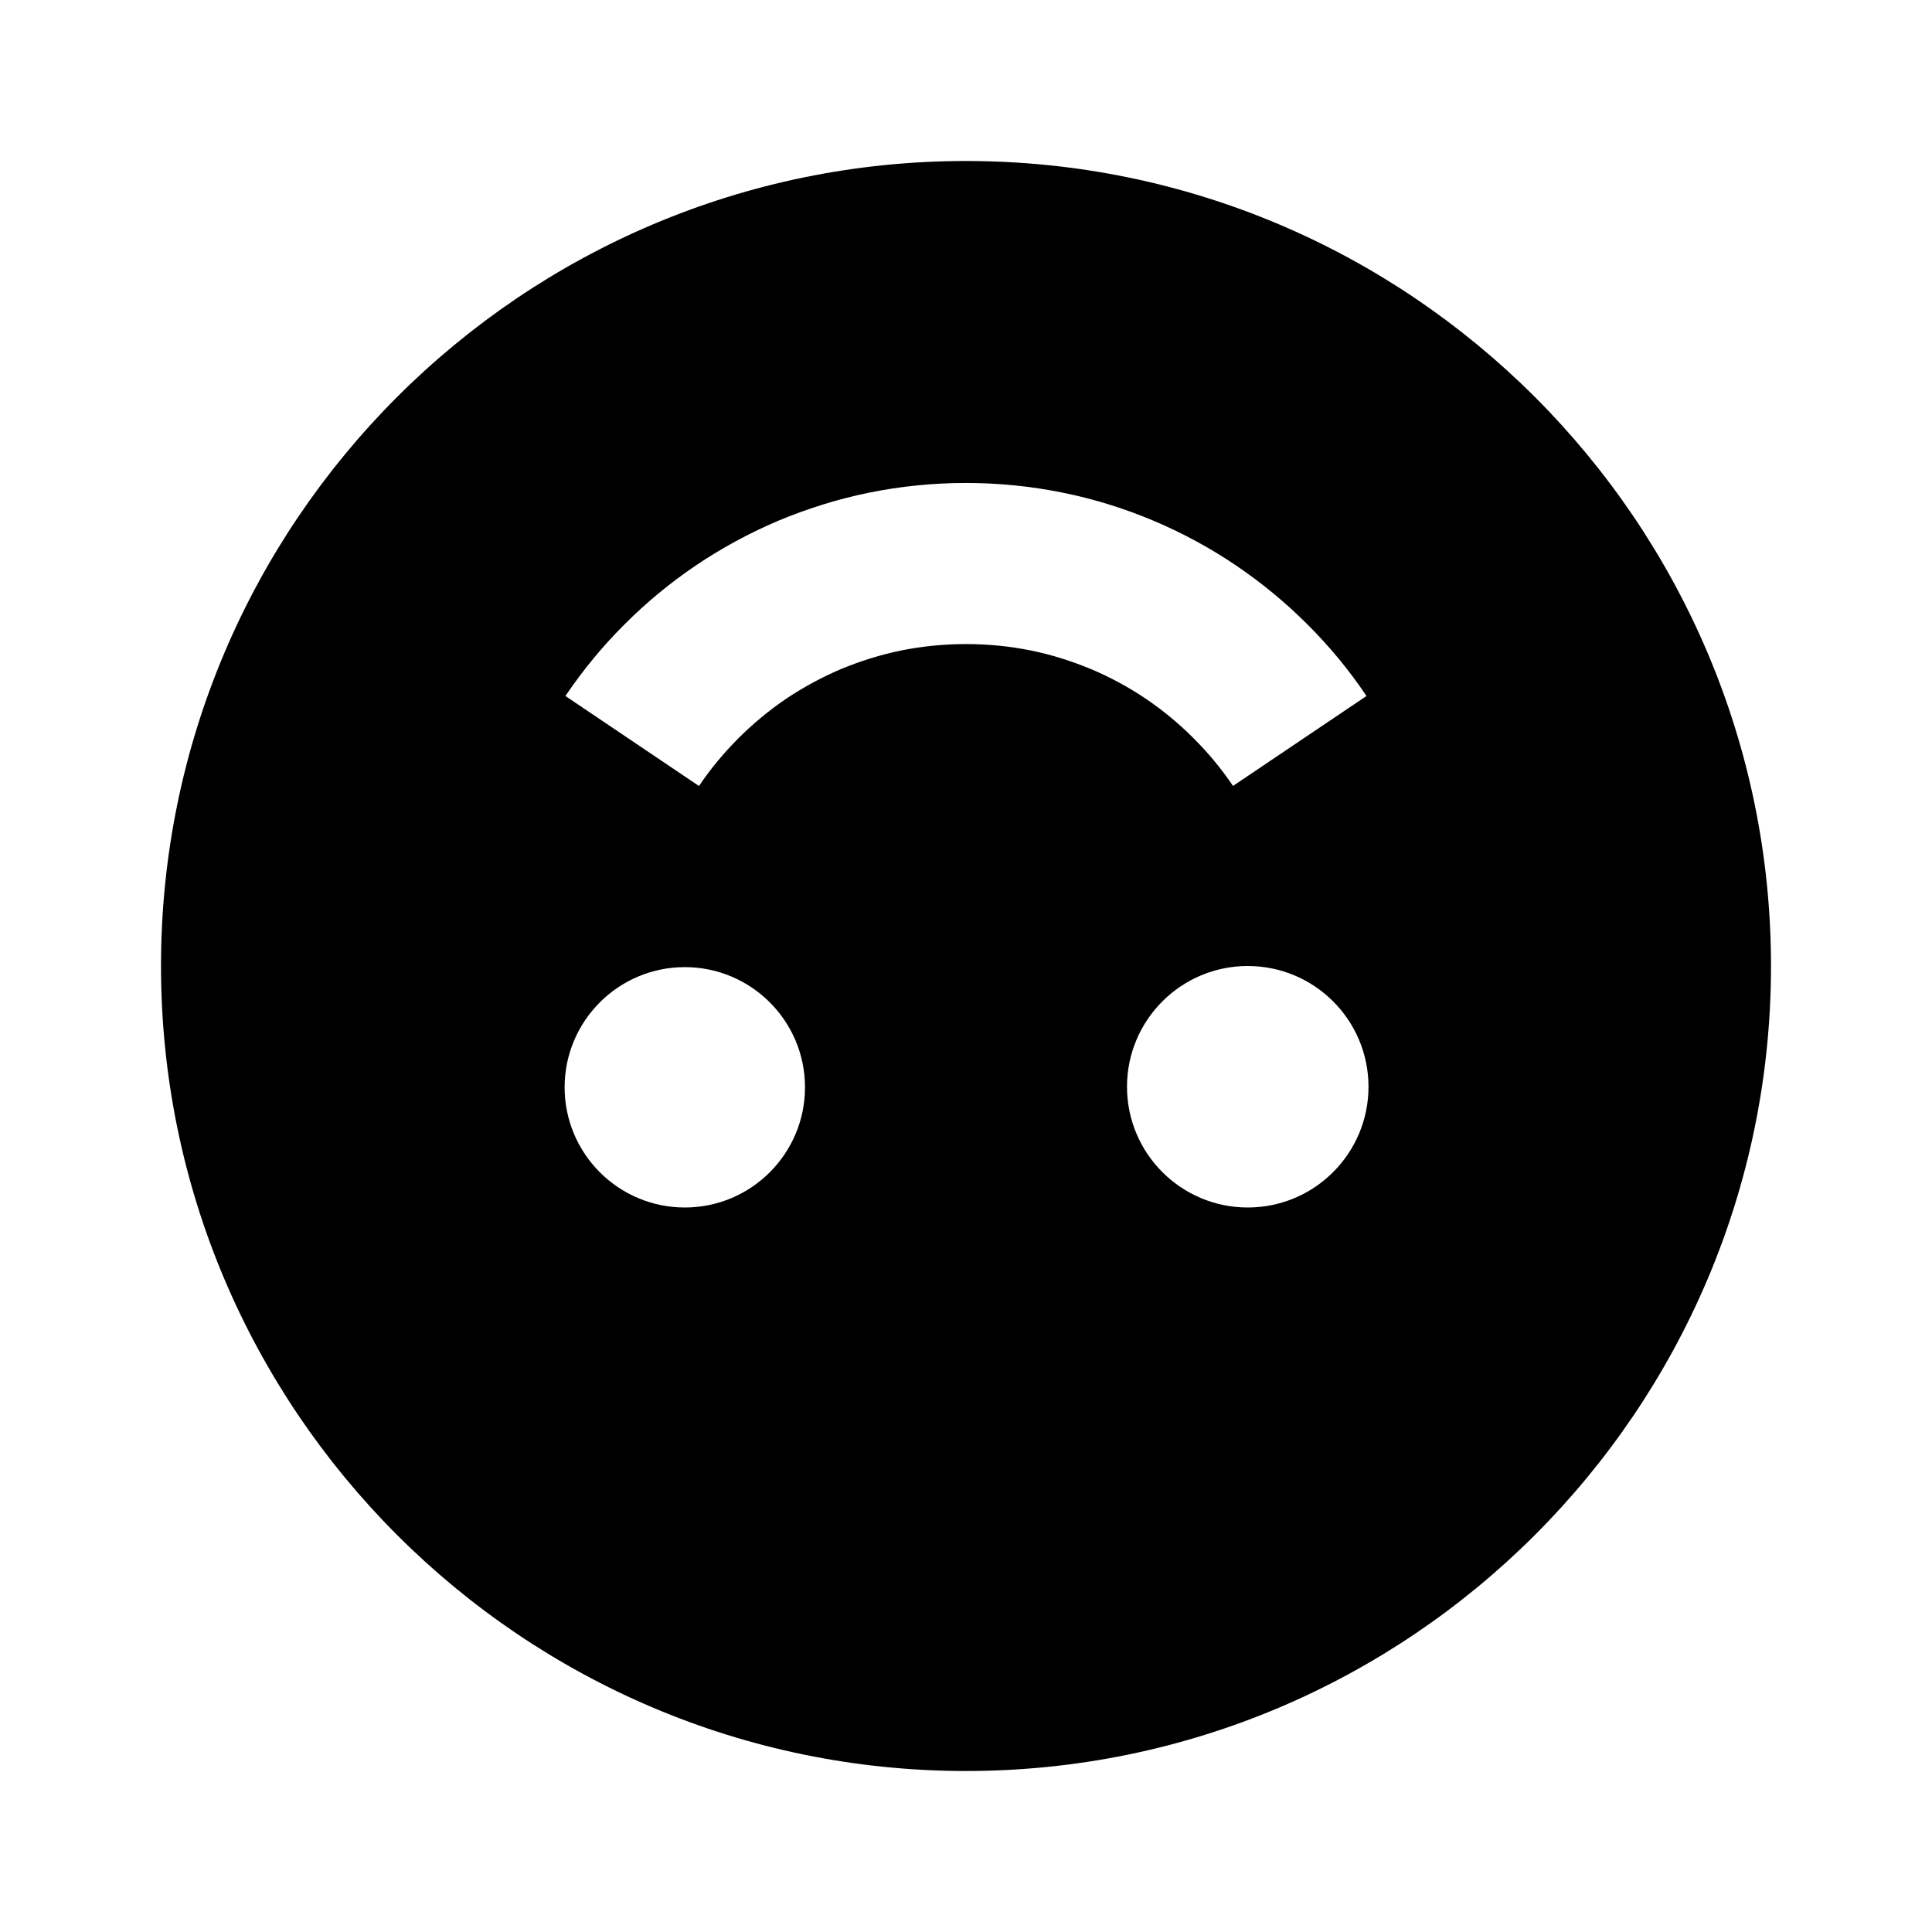 <svg xmlns="http://www.w3.org/2000/svg" width="24" height="24" viewBox="0 0 24 24"><path d="M12,2C6.486,2,2,6.486,2,12s4.486,10,10,10c5.514,0,10-4.486,10-10S17.514,2,12,2z M8.507,15 c-0.824,0-1.493-0.669-1.493-1.493s0.669-1.493,1.493-1.493S10,12.683,10,13.507S9.331,15,8.507,15z M12.808,8.081 c-0.529-0.107-1.085-0.107-1.616,0c-0.253,0.052-0.506,0.131-0.751,0.233c-0.234,0.1-0.463,0.224-0.678,0.368 C9.555,8.824,9.355,8.988,9.172,9.172C8.99,9.354,8.825,9.553,8.683,9.764L7.024,8.646c0.215-0.319,0.462-0.619,0.735-0.891 c0.271-0.271,0.57-0.518,0.884-0.73c0.323-0.218,0.666-0.403,1.02-0.554c0.368-0.154,0.747-0.272,1.128-0.35 c0.795-0.162,1.622-0.162,2.415,0c0.383,0.077,0.761,0.195,1.127,0.349c0.357,0.151,0.7,0.337,1.021,0.554 c0.316,0.214,0.615,0.46,0.888,0.733c0.271,0.27,0.519,0.569,0.733,0.889l-1.658,1.117c-0.143-0.211-0.307-0.41-0.488-0.59 c-0.185-0.186-0.384-0.35-0.594-0.492c-0.213-0.144-0.442-0.268-0.679-0.368C13.313,8.212,13.062,8.133,12.808,8.081z M15.5,15 c-0.828,0-1.5-0.672-1.5-1.5s0.672-1.5,1.5-1.5s1.5,0.672,1.5,1.5S16.328,15,15.5,15z"/></svg>